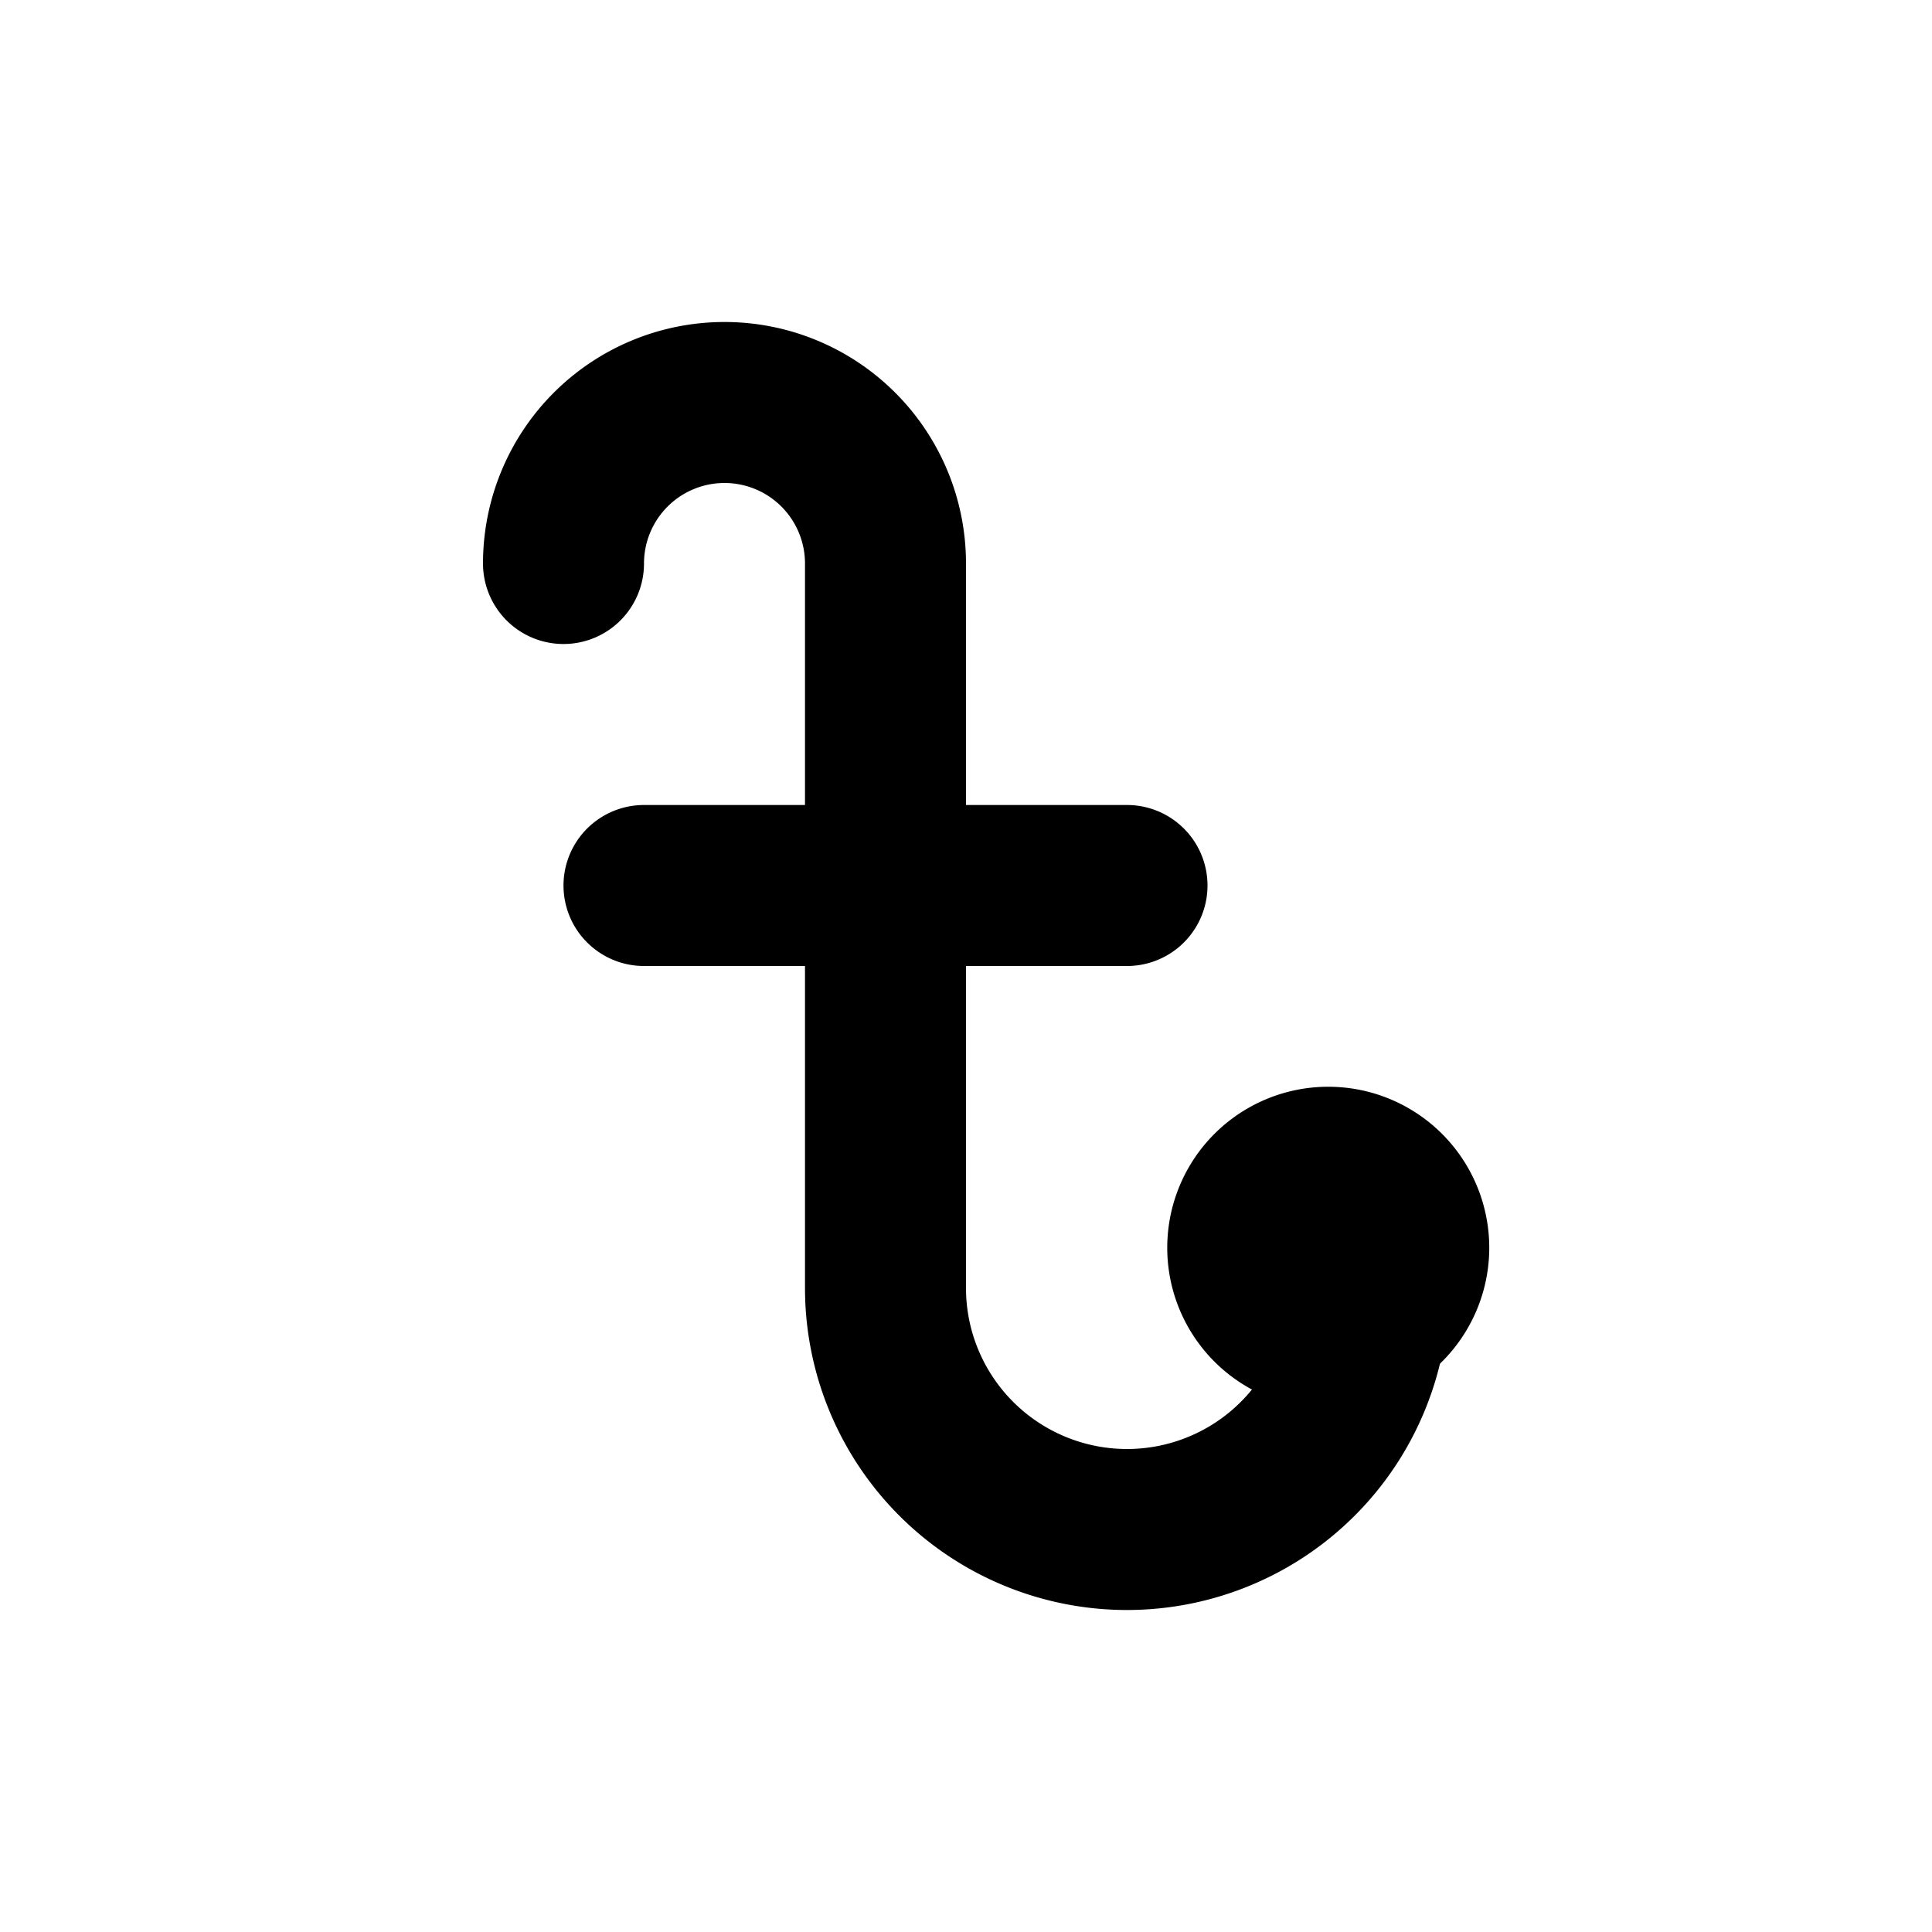 <?xml version="1.0" encoding="utf-8"?>
<!-- Generator: www.svgicons.com -->
<svg xmlns="http://www.w3.org/2000/svg" width="800" height="800" viewBox="0 0 24 24">
<g fill="none" stroke="currentColor" stroke-linecap="round" stroke-linejoin="round" stroke-width="2"><path d="M15.5 15.5a1 1 0 1 0 2 0a1 1 0 1 0-2 0"/><path d="M7 7a2 2 0 1 1 4 0v9a3 3 0 0 0 6 0v-.5M8 11h6"/></g>
</svg>